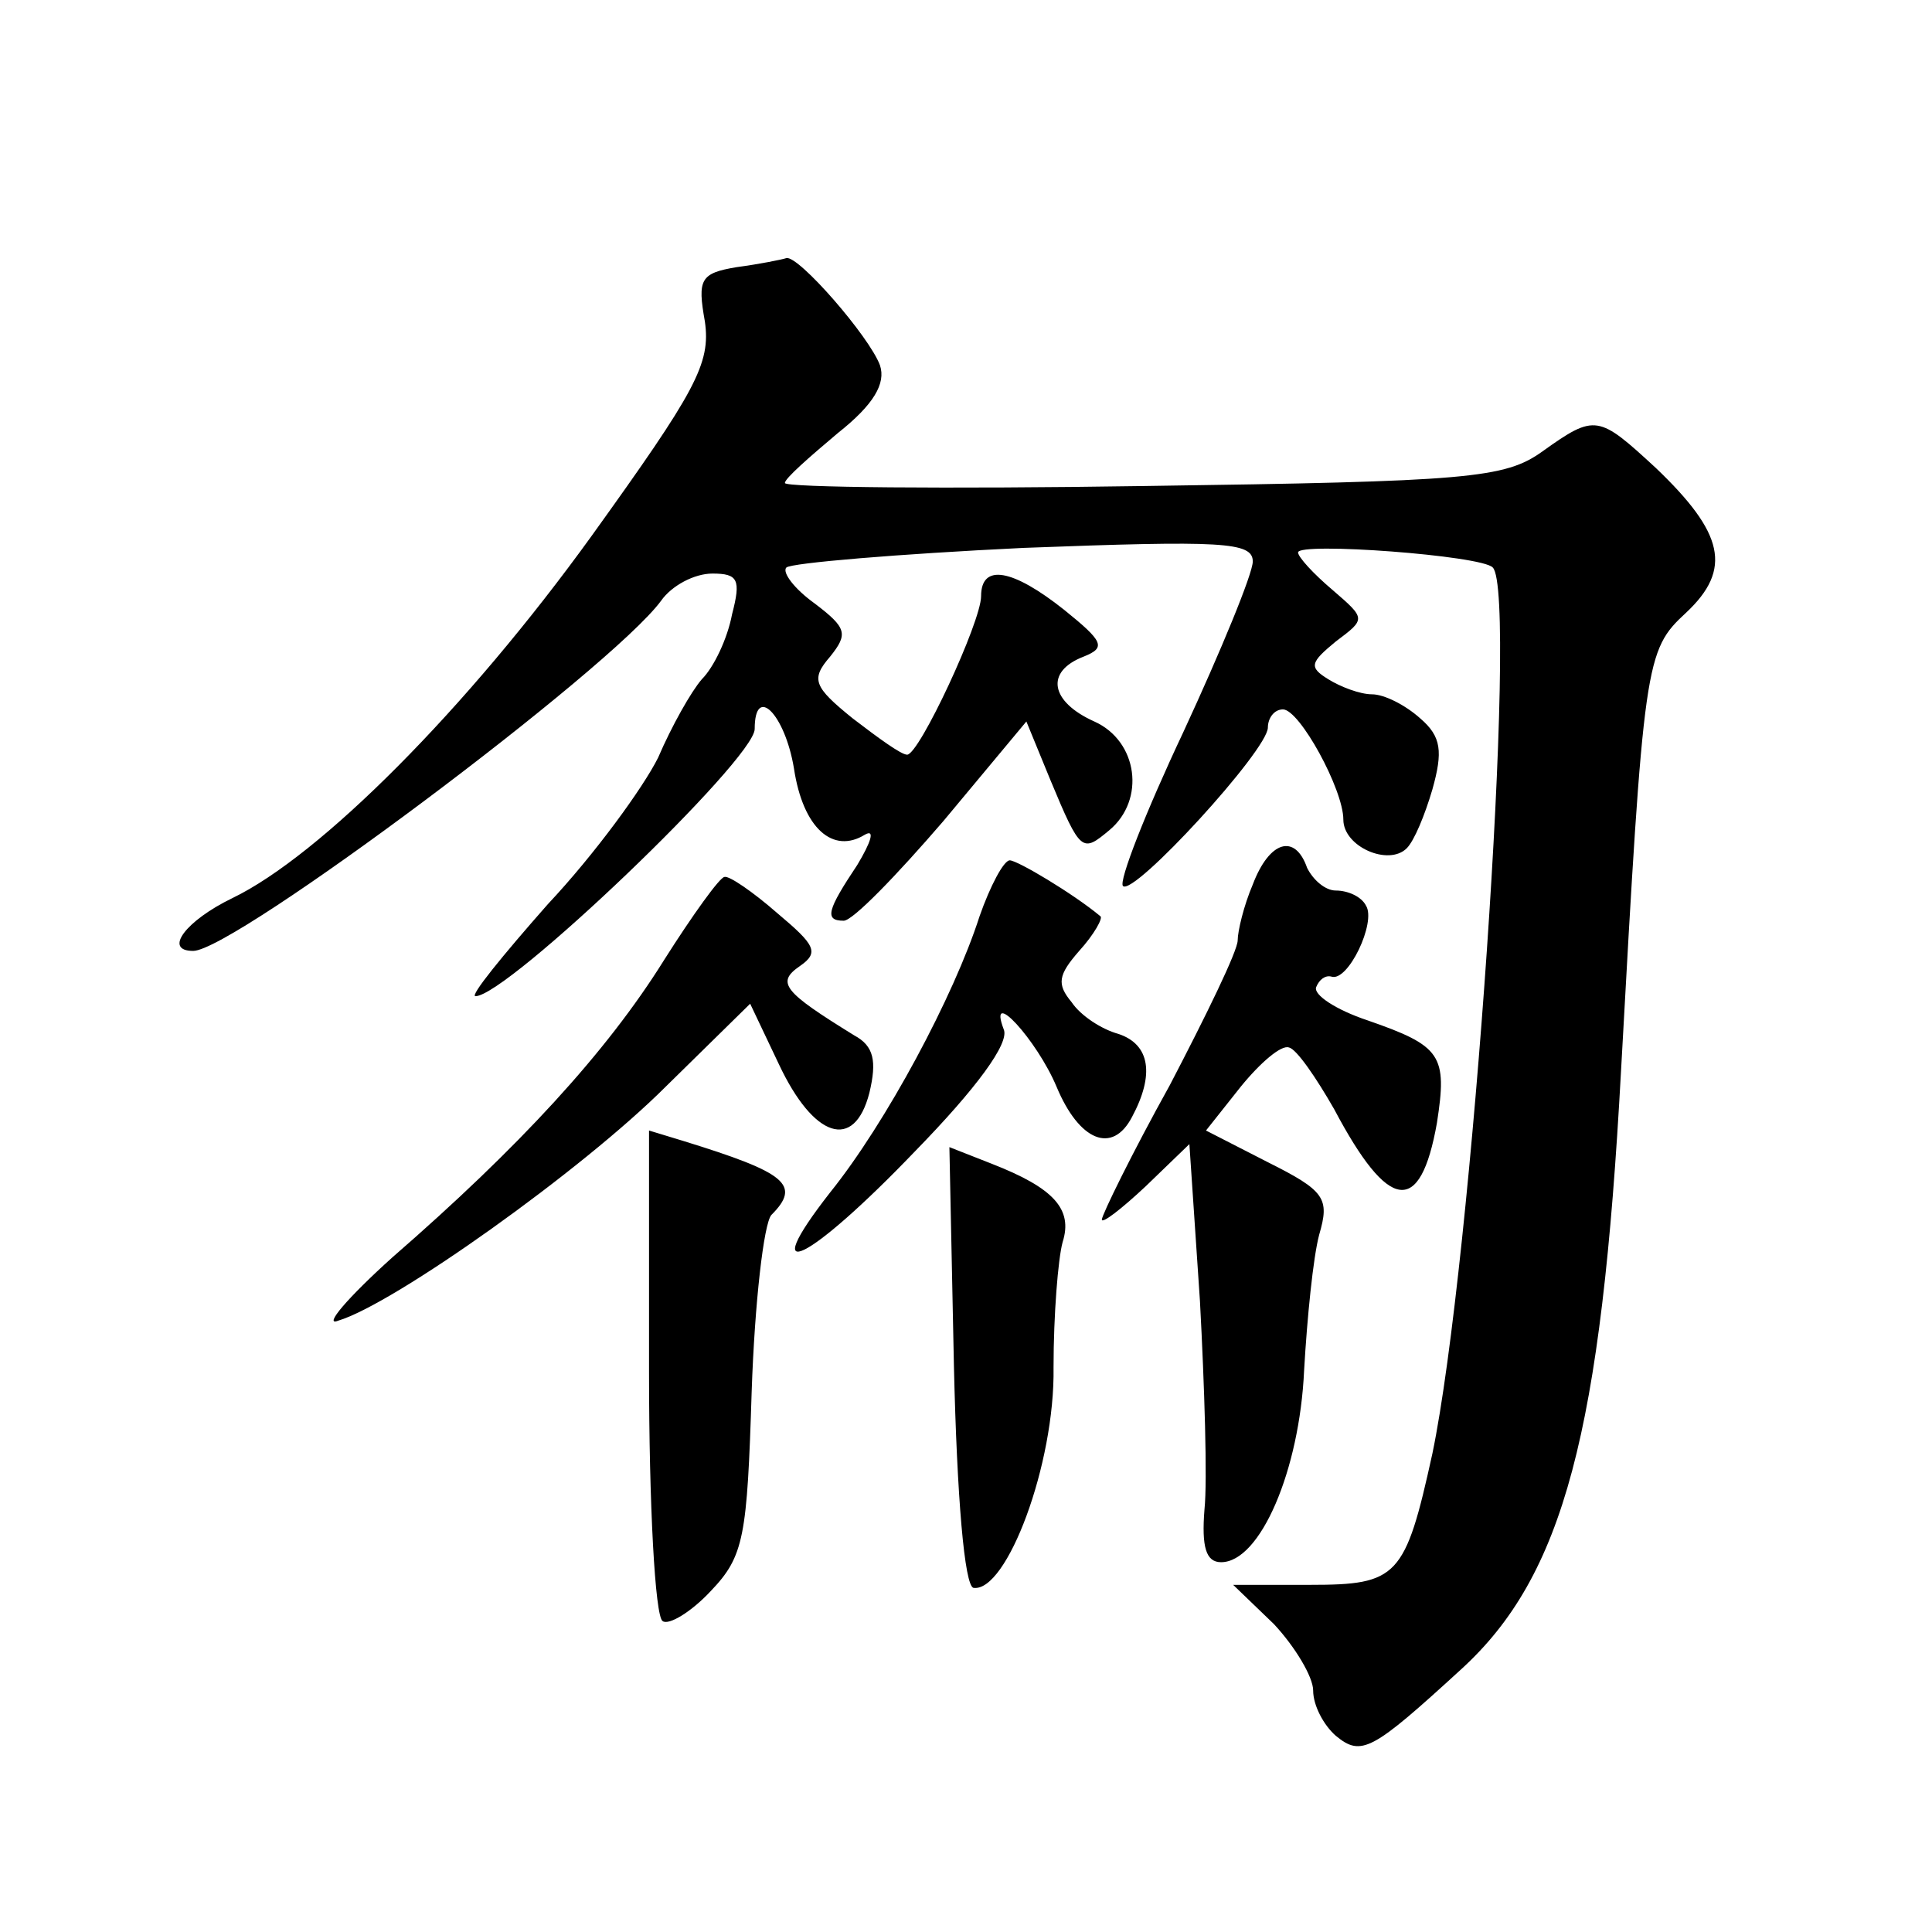 <?xml version="1.0" standalone="no"?>
<!DOCTYPE svg PUBLIC "-//W3C//DTD SVG 20010904//EN"
 "http://www.w3.org/TR/2001/REC-SVG-20010904/DTD/svg10.dtd">
<svg version="1.0" xmlns="http://www.w3.org/2000/svg"
 width="128pt" height="128pt" viewBox="0 0 128 128"
 preserveAspectRatio="xMidYMid meet">
<g transform="translate(0,128) scale(0.1,-0.1)"
fill="#0" stroke="none">
<path d="M488 1103 c-24 -4 -26 -8 -21 -36 4 -28 -6 -46 -75 -142 -83 -115 -180
-212 -238 -240 -31 -15 -46 -35 -26 -35 27 0 277 187 310 232 7 10 22 18 34 18
17 0 19 -4 13 -27 -3 -16 -12 -35 -20 -43 -7 -8 -20 -31 -29 -52 -10 -20 -42 -64
-73 -97 -30 -34 -52 -61 -48 -61 21 0 185 157 185 177 0 30 20 10 26 -26 6 -40
26 -57 47 -44 7 4 4 -5 -5 -20 -20 -30 -22 -37 -9 -37 6 0 35 30 66 66 l55 66 16
-39 c20 -48 21 -48 39 -33 24 20 19 59 -10 72 -29 13 -33 33 -7 43 15 6 13 10 -13
31 -34 27 -55 31 -55 9 0 -17 -41 -105 -49 -105 -4 0 -19 11 -36 24 -26 21 -28
26 -15 41 12 15 11 19 -10 35 -14 10 -22 21 -19 24 3 3 74 9 157 13 132 5 152 4
152 -9 0 -8 -21 -59 -46 -113 -25 -53 -43 -99 -40 -102 7 -7 96 90 96 105 0 6 4
12 10 12 11 0 40 -53 40 -73 0 -18 30 -31 42 -19 5 5 12 22 17 39 7 25 6 35 -8
47 -10 9 -24 16 -32 16 -8 0 -21 5 -29 10 -13 8 -12 11 5 25 20 15 20 15 -2 34
-13 11 -23 22 -23 25 0 7 122 -2 129 -10 17 -17 -14 -462 -40 -587 -18 -82 -23
-87 -81 -87 l-51 0 27 -26 c14 -15 26 -35 26 -44 0 -10 7 -23 15 -30 17 -14 24
-10 83 44 68 62 93 157 106 397 15 272 16 278 43 303 31 29 25 53 -20 96 -38 35
-40 36 -75 11 -25 -18 -49 -20 -264 -23 -131 -2 -238 -1 -238 2 0 3 16 17 35 33
24 19 32 33 28 45 -7 19 -54 73 -62 71 -3 -1 -18 -4 -33 -6z M830 694 c-6 -14 -10
-31 -10 -37 0 -7 -21 -50 -45 -96 -25 -45 -45 -86 -45 -89 0 -3 13 7 29 22 l29
28 7 -104 c3 -56 5 -119 3 -138 -2 -25 1 -35 11 -35 26 0 52 61 55 127 2 35 6 75
10 90 7 24 4 29 -34 48 l-41 21 23 29 c13 16 27 28 32 26 5 -1 18 -20 30 -41 36
-68 57 -71 68 -9 7 45 3 51 -46 68 -21 7 -36 17 -34 22 2 5 6 8 10 7 11 -4 30 36
23 47 -3 6 -12 10 -20 10 -7 0 -15 7 -19 15 -8 23 -25 18 -36 -11z M649 673 c-17
-53 -62 -137 -99 -183 -50 -64 -14 -46 56 27 41 42 63 72 59 81 -11 29 22 -7 35
-38 15 -36 37 -45 50 -20 15 28 12 48 -9 55 -11 3 -25 12 -31 21 -10 12 -9 18 5
34 10 11 16 22 14 23 -18 15 -55 37 -60 37 -4 0 -13 -17 -20 -37z M440 644 c-38
-61 -96 -124 -180 -197 -30 -27 -46 -46 -36 -42 37 11 162 100 217 155 l56 55 19
-40 c23 -49 50 -58 60 -19 5 21 3 31 -10 38 -47 29 -52 35 -36 46 13 9 10 14 -15
35 -16 14 -32 25 -35 24 -3 0 -21 -25 -40 -55z M430 371 c0 -88 4 -162 9 -165 4
-3 19 6 32 20 22 23 24 36 27 132 2 59 8 111 13 117 20 20 10 28 -58 49 l-23 7
0 -160z M632 375 c2 -87 7 -146 13 -147 22 -3 54 82 53 146 0 35 3 72 6 83 7 22
-6 36 -47 52 l-28 11 3 -145z"/>
</g>
</svg>
